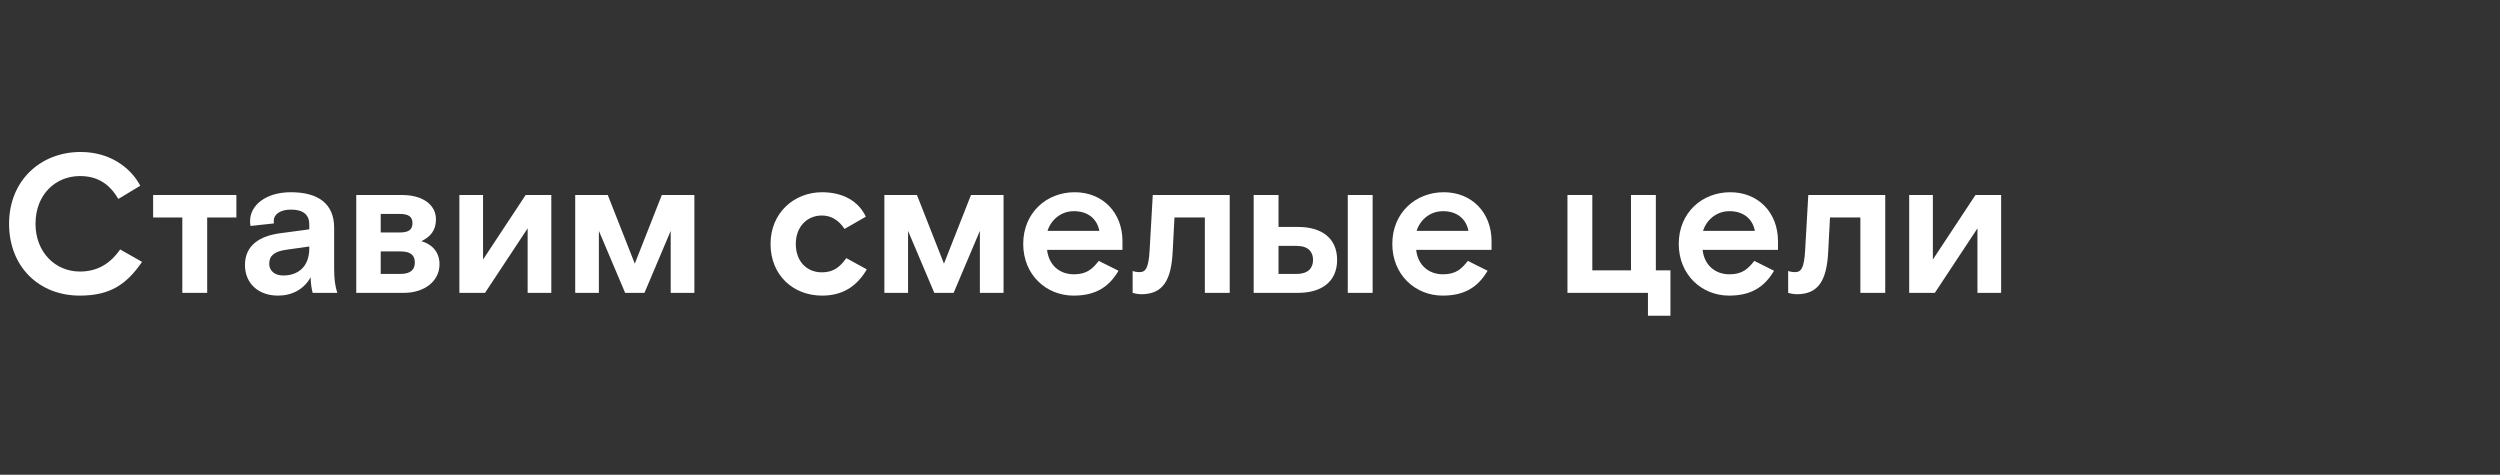 <svg width="811" height="154" viewBox="0 0 811 154" fill="none" xmlns="http://www.w3.org/2000/svg">
<rect x="0" y="0" width="811" height="154" fill="#333333" stroke="none"/>
<path d="M619.342 95V63.256H627.022V84.184L640.846 63.256H649.166V95H641.486V74.072L627.662 95H619.342Z" fill="white"/>
<path d="M582.898 95.448C581.426 95.448 580.083 95 580.083 95V87.896C580.083 87.896 580.915 88.28 582.323 88.28C584.307 88.28 585.266 86.936 585.586 81.24L586.61 63.256H611.57V95H603.506V70.552H593.651L593.074 81.56C592.626 90.712 590.066 95.448 582.898 95.448Z" fill="white"/>
<path d="M552.329 81.048C552.841 85.912 556.297 88.984 561.033 88.984C565.321 88.984 567.113 87.128 569.097 84.632L575.497 87.832C572.297 93.272 567.881 95.896 560.905 95.896C552.073 95.896 544.585 89.176 544.585 79.128C544.585 69.08 552.073 62.36 561.289 62.36C570.377 62.36 576.777 68.952 576.777 78.232V81.048H552.329ZM561.033 68.504C556.809 68.504 553.609 71.32 552.457 74.904H569.289C568.521 70.936 565.513 68.504 561.033 68.504Z" fill="white"/>
<path d="M534.596 102.424V95H508.484V63.256H516.548V87.704H529.092V63.256H537.156V87.704H541.893V102.424H534.596Z" fill="white"/>
<path d="M459.409 81.048C459.921 85.912 463.377 88.984 468.113 88.984C472.401 88.984 474.193 87.128 476.177 84.632L482.577 87.832C479.377 93.272 474.961 95.896 467.985 95.896C459.153 95.896 451.665 89.176 451.665 79.128C451.665 69.08 459.153 62.36 468.369 62.36C477.457 62.36 483.857 68.952 483.857 78.232V81.048H459.409ZM468.113 68.504C463.889 68.504 460.689 71.32 459.537 74.904H476.369C475.601 70.936 472.593 68.504 468.113 68.504Z" fill="white"/>
<path d="M406.689 95V63.256H414.753V73.624H421.153C428.577 73.624 433.761 77.144 433.761 84.312C433.761 91.48 428.577 95 421.153 95H406.689ZM437.217 63.256H445.281V95H437.217V63.256ZM414.753 88.856H420.577C424.481 88.856 425.953 86.872 425.953 84.312C425.953 81.752 424.481 79.768 420.577 79.768H414.753V88.856Z" fill="white"/>
<path d="M370.246 95.448C368.774 95.448 367.43 95 367.43 95V87.896C367.43 87.896 368.262 88.28 369.67 88.28C371.654 88.28 372.614 86.936 372.934 81.24L373.958 63.256H398.918V95H390.854V70.552H380.998L380.422 81.56C379.974 90.712 377.414 95.448 370.246 95.448Z" fill="white"/>
<path d="M339.677 81.048C340.189 85.912 343.645 88.984 348.381 88.984C352.669 88.984 354.461 87.128 356.445 84.632L362.845 87.832C359.645 93.272 355.229 95.896 348.253 95.896C339.421 95.896 331.933 89.176 331.933 79.128C331.933 69.08 339.421 62.36 348.637 62.36C357.725 62.36 364.125 68.952 364.125 78.232V81.048H339.677ZM348.381 68.504C344.157 68.504 340.957 71.32 339.805 74.904H356.637C355.869 70.936 352.861 68.504 348.381 68.504Z" fill="white"/>
<path d="M286.894 95V63.256H297.454L306.222 85.528L314.99 63.256H325.55V95H317.87V74.904L309.358 95H303.086L294.574 74.904V95H286.894Z" fill="white"/>
<path d="M281.197 87.384C277.997 92.824 273.453 95.896 266.669 95.896C257.261 95.896 249.965 89.24 249.965 79.128C249.965 69.016 257.645 62.36 266.669 62.36C273.581 62.36 278.573 65.368 280.877 70.296L273.965 74.264C271.981 71.256 269.485 69.912 266.605 69.912C261.869 69.912 258.157 73.496 258.157 79.128C258.157 84.824 261.741 88.344 266.605 88.344C270.573 88.344 272.621 86.424 274.541 83.736L281.197 87.384Z" fill="white"/>
<path d="M186.599 95V63.256H197.159L205.927 85.528L214.695 63.256H225.255V95H217.575V74.904L209.063 95H202.791L194.279 74.904V95H186.599Z" fill="white"/>
<path d="M149.022 95V63.256H156.702V84.184L170.526 63.256H178.846V95H171.166V74.072L157.342 95H149.022Z" fill="white"/>
<path d="M115.569 95V63.256H130.353C137.521 63.256 141.425 66.712 141.425 71.128C141.425 74.84 139.569 76.824 136.689 78.232C140.017 79.192 142.577 81.624 142.577 85.72C142.577 91.288 137.585 95 131.057 95H115.569ZM123.505 75.416H129.649C132.465 75.416 133.809 74.584 133.809 72.408C133.809 70.232 132.465 69.4 129.649 69.4H123.505V75.416ZM123.505 88.856H129.969C133.297 88.856 134.577 87.384 134.577 85.144C134.577 82.904 133.297 81.56 129.969 81.56H123.505V88.856Z" fill="white"/>
<path d="M101.421 95C101.101 93.72 100.781 91.992 100.781 89.944C98.541 93.912 94.701 95.896 90.157 95.896C83.885 95.896 79.469 91.992 79.469 85.976C79.469 79.512 84.334 76.568 90.797 75.672L100.333 74.392V72.792C100.333 69.72 98.413 67.992 94.382 67.992C90.862 67.992 88.814 69.592 88.814 71.576C88.814 71.832 88.814 72.216 88.877 72.472L81.261 73.304C81.133 72.728 81.133 72.088 81.133 71.64C81.133 66.712 86.061 62.36 94.382 62.36C103.277 62.36 108.397 66.136 108.397 73.88V87.128C108.397 90.584 108.717 92.824 109.421 95H101.421ZM91.885 89.368C96.558 89.368 100.333 86.68 100.333 80.536V79.96L92.653 81.048C89.198 81.56 87.341 82.84 87.341 85.528C87.341 88.088 89.389 89.368 91.885 89.368Z" fill="white"/>
<path d="M59.145 95V70.552H49.673V63.256H76.681V70.552H67.209V95H59.145Z" fill="white"/>
<path d="M46.08 84.952C40.96 92.376 35.648 95.896 25.856 95.896C12.672 95.896 2.944 86.552 2.944 72.6C2.944 58.648 13.056 49.304 26.176 49.304C35.52 49.304 42.304 54.232 45.504 60.248L38.4 64.536C35.648 59.928 31.936 57.112 25.92 57.112C18.048 57.112 11.52 63.064 11.52 72.6C11.52 81.816 17.92 88.088 25.92 88.088C31.552 88.088 35.712 85.592 38.976 80.92L46.08 84.952Z" fill="white"/>
</svg>
